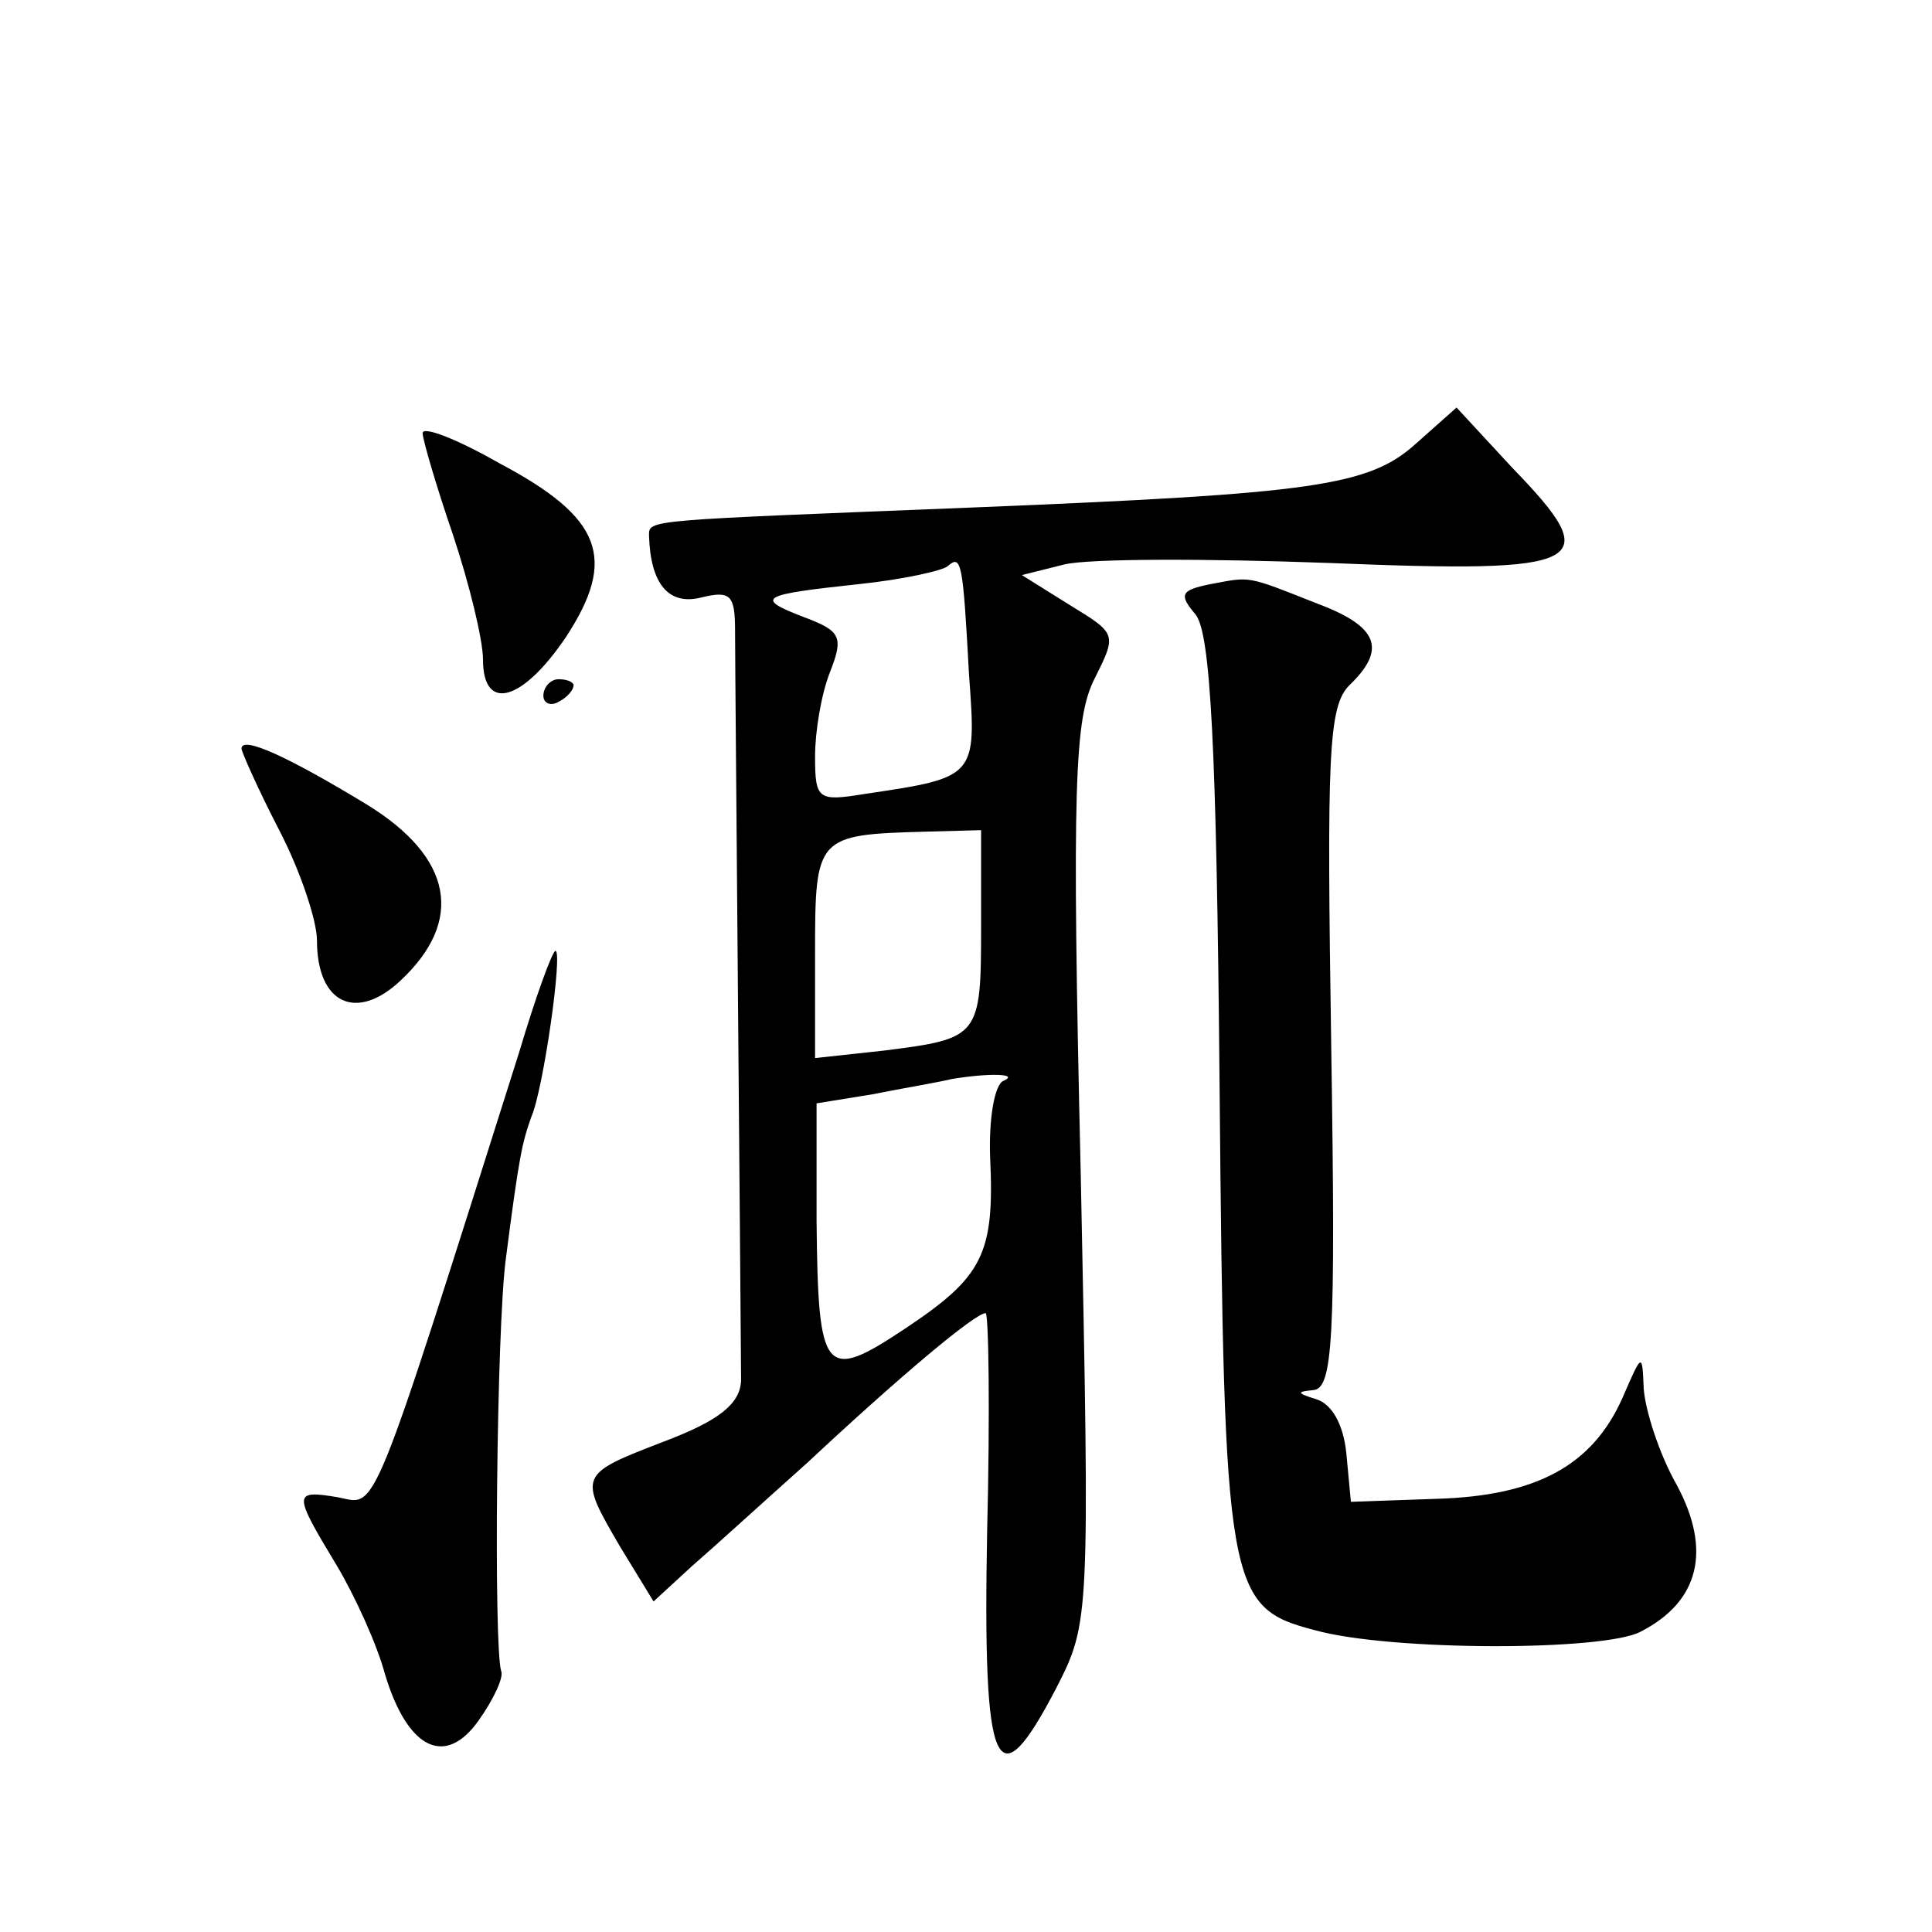 <?xml version="1.0" standalone="no"?>
<!DOCTYPE svg PUBLIC "-//W3C//DTD SVG 20010904//EN"
 "http://www.w3.org/TR/2001/REC-SVG-20010904/DTD/svg10.dtd">
<svg version="1.0" xmlns="http://www.w3.org/2000/svg"
 width="128pt" height="128pt" viewBox="0 0 128 128"
 preserveAspectRatio="xMidYMid meet">
<g transform="translate(0,128) scale(0.1,-0.1)"
fill="#0" stroke="none">
<path d="M938 986 c-31 -28 -68 -33 -288 -42 -224 -9 -220 -8 -220 -19 1 -32 13
-46 34 -41 20 5 23 2 23 -22 0 -15 1 -128 2 -252 1 -124 2 -234 2 -245 -1 -15 -14
-26 -51 -40 -57 -22 -57 -22 -29 -70 l22 -36 25 23 c15 13 49 44 77 69 61 57 111
99 118 99 2 0 3 -65 1 -145 -3 -161 6 -180 46 -103 22 43 22 46 16 341 -6 257 -4
301 9 327 15 30 15 30 -16 49 l-32 20 28 7 c16 4 95 4 176 1 172 -7 183 -1 121
63 l-37 40 -27 -24z m-296 -153 c5 -68 5 -68 -69 -79 -31 -5 -33 -4 -33 25 0 16
4 41 10 56 9 23 7 27 -17 36 -34 13 -29 15 36 22 29 3 56 9 59 12 9 8 10 2 14 -72z
m8 -167 c0 -73 -1 -74 -64 -82 l-46 -5 0 70 c0 77 1 78 73 80 l37 1 0 -64z m15
-102 c-6 -2 -10 -25 -9 -51 3 -64 -5 -79 -56 -113 -54 -36 -58 -31 -59 71 l0 78
37 6 c20 4 44 8 52 10 23 4 46 4 35 -1z M280 993 c0 -4 9 -35 20 -67 11 -33 20
-70 20 -83 0 -35 26 -28 55 15 34 52 24 79 -44 115 -28 16 -51 25 -51 20z M802
893 c-20 -4 -21 -7 -10 -20 10 -12 14 -86 16 -312 3 -334 5 -346 63 -361 50 -14
192 -14 216 -1 39 20 47 54 24 97 -12 21 -21 50 -22 64 -1 24 -1 24 -14 -6 -20
-45 -57 -65 -123 -67 l-57 -2 -3 32 c-2 20 -10 33 -20 36 -13 4 -13 5 -2 6 13 1
15 32 12 226 -3 195 -2 227 12 241 25 24 19 39 -21 54 -48 19 -44 18 -71 13z M360
819 c0 -5 5 -7 10 -4 6 3 10 8 10 11 0 2 -4 4 -10 4 -5 0 -10 -5 -10 -11z M160
784 c0 -2 11 -27 25 -54 14 -27 25 -60 25 -73 0 -42 26 -54 55 -27 43 40 35 82
-22 117 -51 31 -83 46 -83 37z M344 583 c-100 -316 -94 -300 -120 -295 -30 5 -30
3 -1 -45 12 -20 27 -53 32 -72 15 -50 40 -62 62 -31 10 14 17 29 15 33 -5 17 -3
225 3 272 9 70 11 78 17 95 8 18 21 110 16 110 -2 0 -13 -30 -24 -67z"/>
</g>
</svg>
